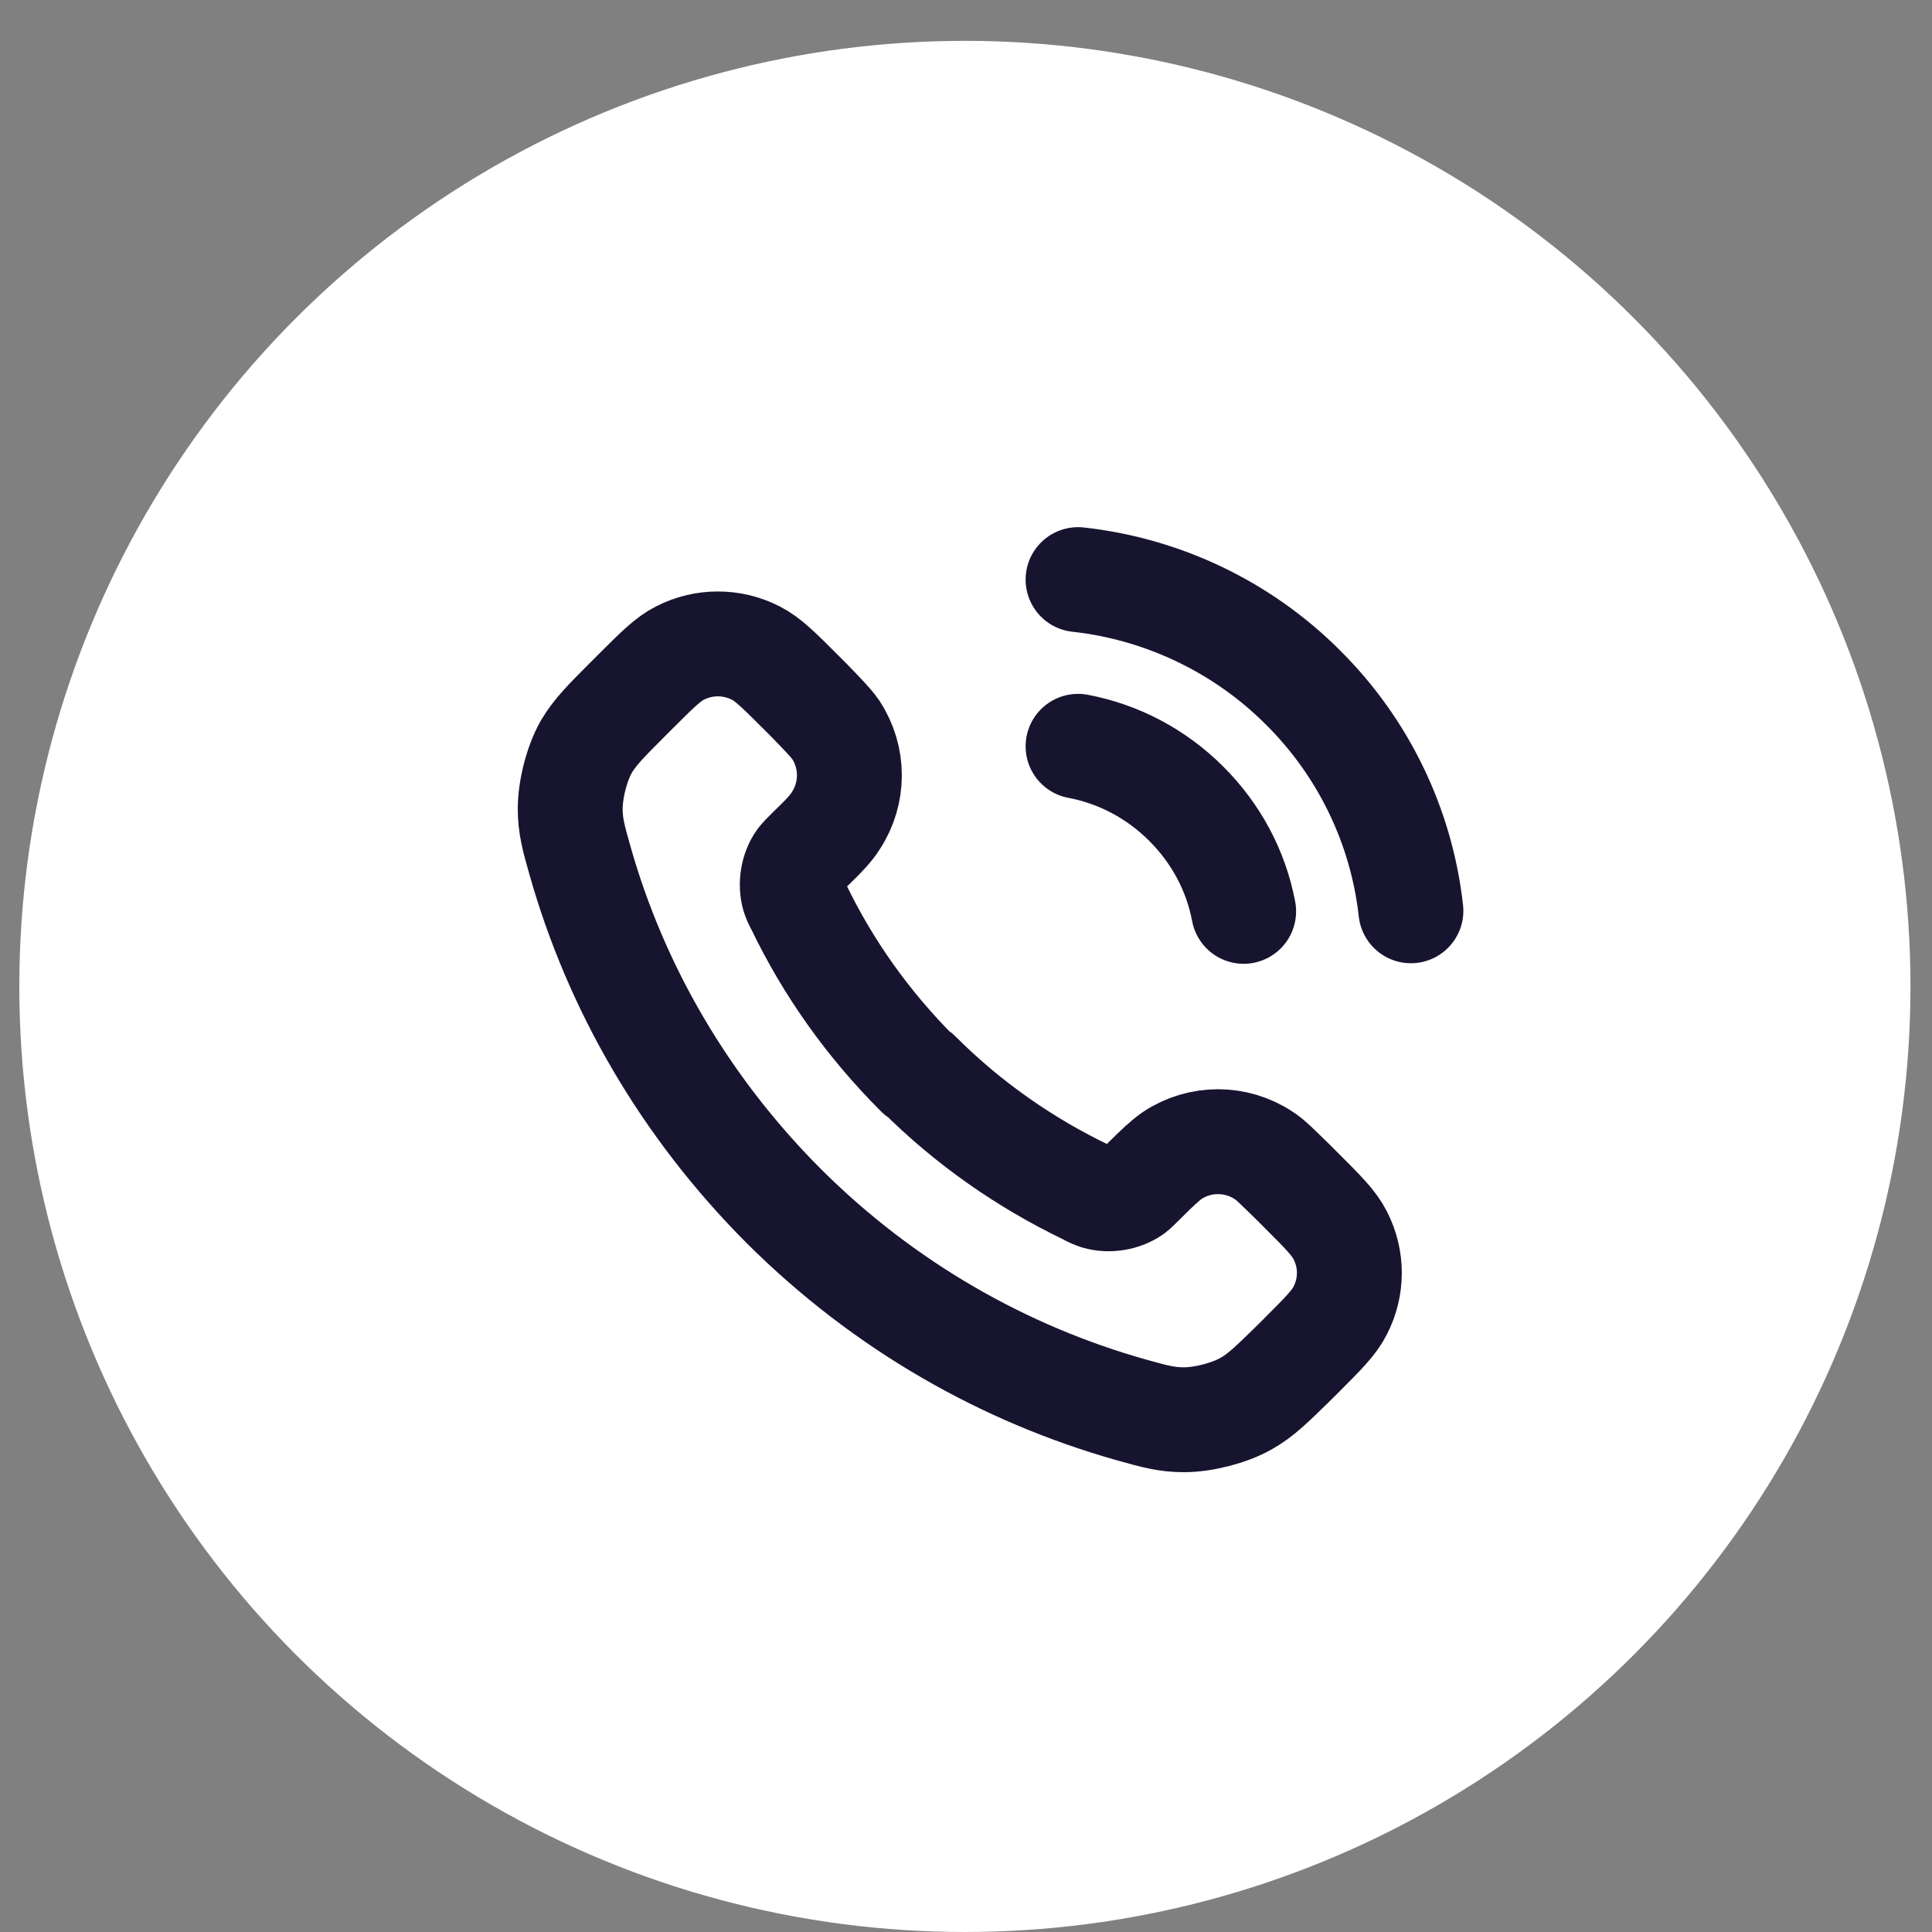 <?xml version="1.0" encoding="UTF-8"?>
<svg id="Livello_1" data-name="Livello 1" xmlns="http://www.w3.org/2000/svg" viewBox="0 0 35 35">
  <rect x="0" y="0" width="35" height="35" fill="#808080" stroke="none"/>
  <defs>
    <style>
      .cls-1 {
        fill: none;
        stroke: #17142f;
        stroke-linecap: round;
        stroke-linejoin: round;
        stroke-width: 1.9px;
      }

      .cls-2 {
        fill: #fff;
        stroke-width: 0px;
      }
    </style>
  </defs>
  <circle class="cls-2" cx="17.48" cy="17.87" r="17.13"/>
  <path class="cls-1" d="M19.53,13.52c.74.14,1.42.5,1.96,1.04s.9,1.21,1.04,1.95M19.53,10.5c1.54.17,2.98.86,4.07,1.95,1.1,1.09,1.79,2.52,1.96,4.05M16.63,19.46c-.91-.91-1.63-1.93-2.16-3.03-.05-.09-.07-.14-.09-.2-.06-.21-.02-.47.11-.65.04-.05.08-.09.17-.18.27-.26.4-.4.48-.53.33-.5.33-1.15,0-1.65-.09-.13-.22-.26-.48-.53l-.15-.15c-.4-.4-.6-.6-.82-.71-.43-.22-.94-.22-1.37,0-.22.11-.42.31-.82.71l-.12.12c-.4.4-.6.6-.76.87-.17.3-.29.77-.29,1.12,0,.31.06.53.18.95.65,2.29,1.89,4.45,3.7,6.26,1.81,1.8,3.98,3.03,6.28,3.68.43.12.64.18.96.18.35,0,.82-.12,1.12-.29.27-.15.47-.35.88-.75l.12-.12c.4-.4.6-.6.71-.82.22-.43.22-.93,0-1.36-.11-.22-.31-.42-.71-.82l-.15-.15c-.27-.26-.4-.4-.53-.48-.5-.33-1.15-.33-1.65,0-.13.09-.27.22-.53.48-.09.09-.13.13-.18.17-.18.13-.44.17-.65.11-.06-.02-.11-.04-.2-.09-1.1-.53-2.13-1.24-3.04-2.15Z"/>
</svg>